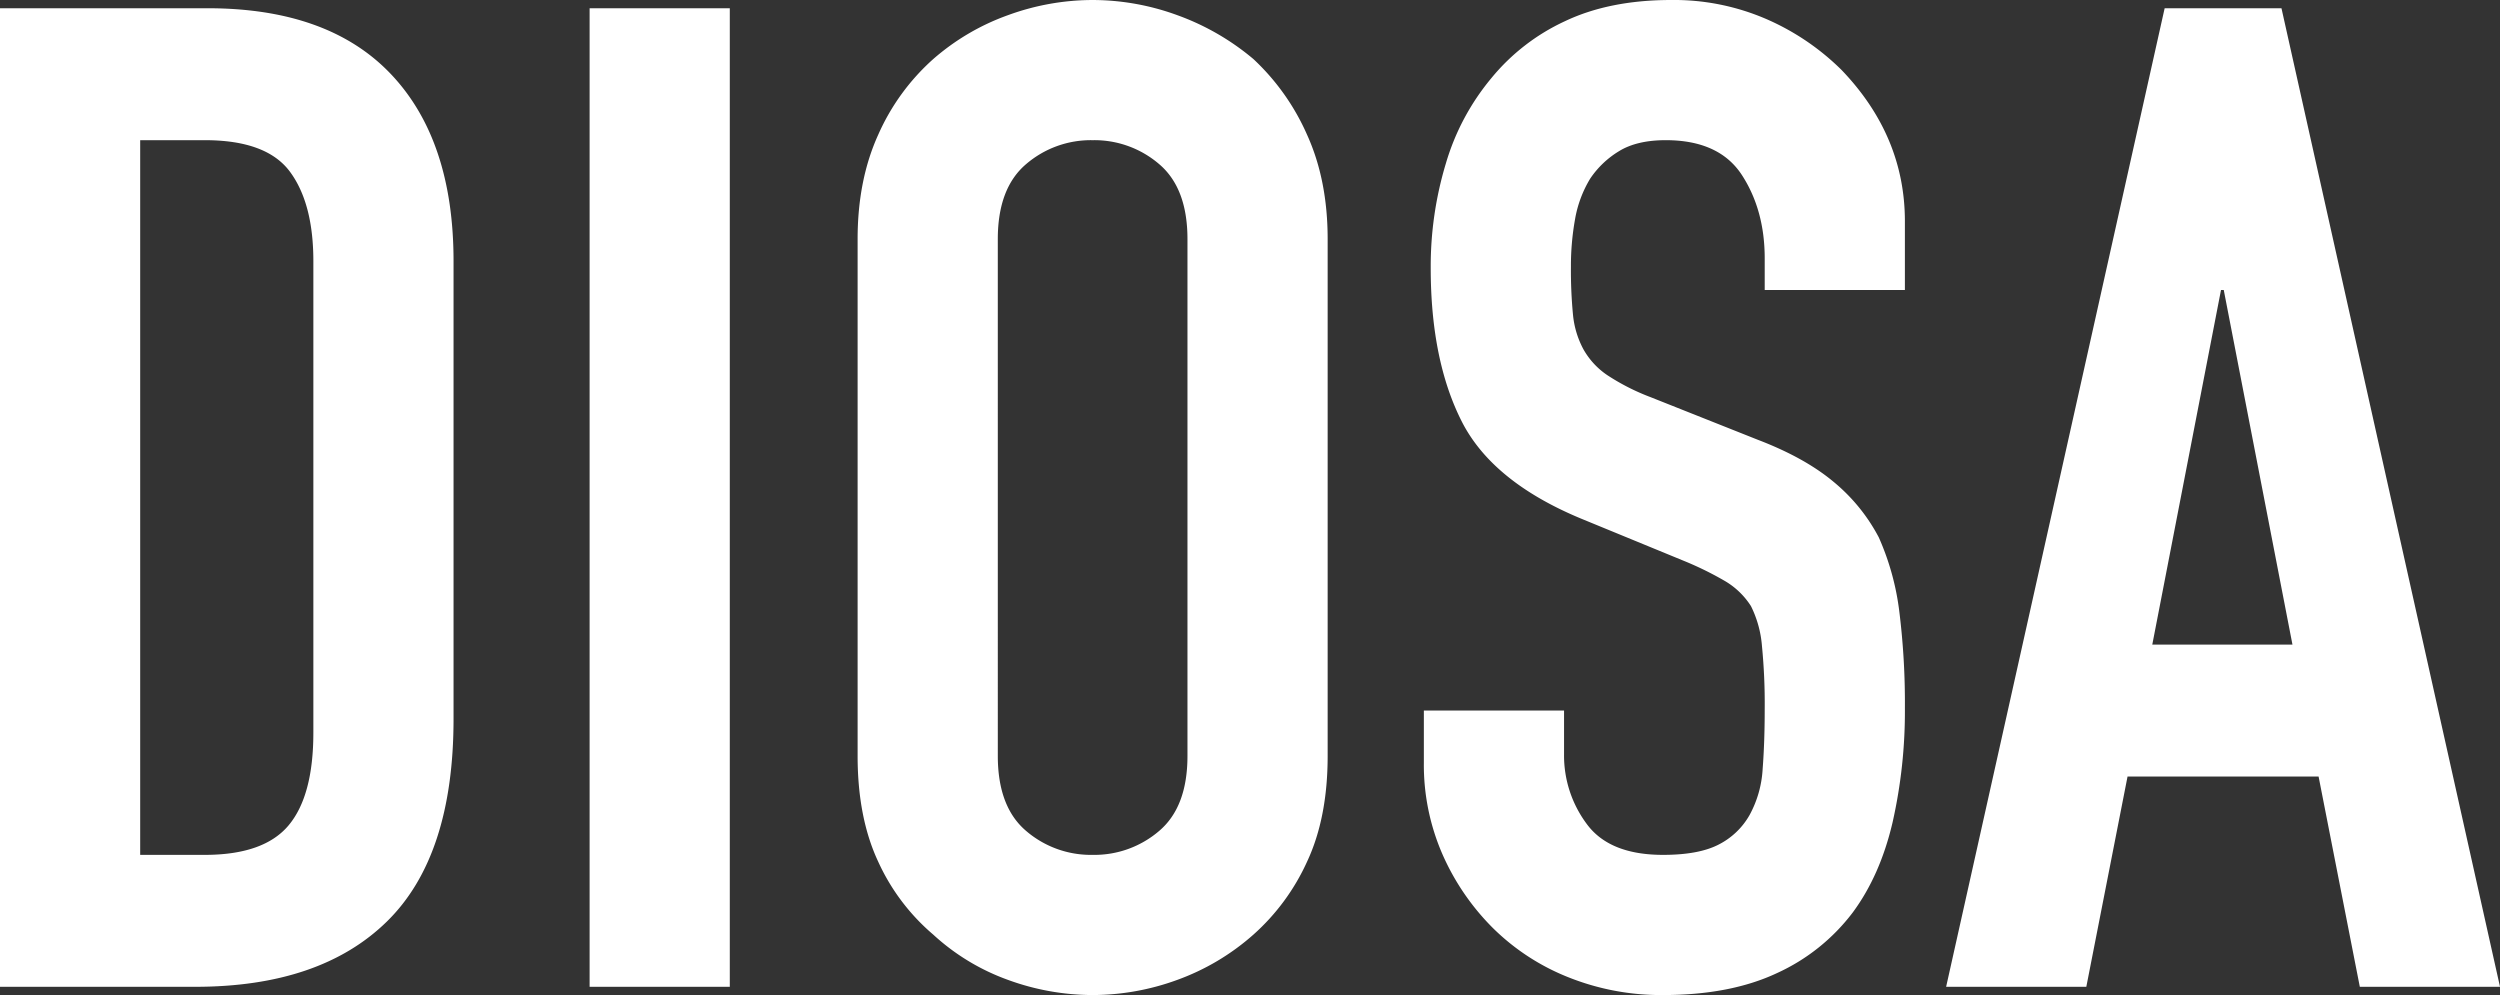 <?xml version="1.0" encoding="UTF-8"?> <svg xmlns="http://www.w3.org/2000/svg" width="805.817" height="320.732" viewBox="0 0 805.817 320.732"><rect x="0" y="0" width="805.817" height="320.732" fill="#333333" stroke="none"/><path id="Контур_10" data-name="Контур 10" d="M-392.72,0V-315.416h66.893q38.984,0,59.141,21.264T-246.53-233.9V-86.385q0,44.3-21.485,65.342T-329.814,0Zm45.186-272.888v230.36h20.821q19.049,0,27.023-9.525t7.974-29.9V-233.9q0-18.606-7.531-28.8t-27.466-10.189ZM-202.673,0V-315.416h45.186V0Zm86.385-240.992q0-19.049,6.645-33.668a71.145,71.145,0,0,1,17.72-24.365A74.915,74.915,0,0,1-67.779-313.2a79.8,79.8,0,0,1,27.244-4.873A79.8,79.8,0,0,1-13.29-313.2,80.3,80.3,0,0,1,11.3-299.025,74.179,74.179,0,0,1,28.573-274.66q6.645,14.619,6.645,33.668V-74.424q0,19.935-6.645,34.111A70.372,70.372,0,0,1,11.3-16.834,75.965,75.965,0,0,1-13.29-2.215,79.8,79.8,0,0,1-40.535,2.658,79.8,79.8,0,0,1-67.779-2.215,71.082,71.082,0,0,1-91.923-16.834a67.632,67.632,0,0,1-17.72-23.479q-6.645-14.176-6.645-34.111ZM-71.1-74.424q0,16.391,9.082,24.143a32.031,32.031,0,0,0,21.486,7.752A32.031,32.031,0,0,0-19.049-50.28q9.082-7.752,9.082-24.143V-240.992q0-16.391-9.082-24.143a32.031,32.031,0,0,0-21.485-7.753,32.031,32.031,0,0,0-21.486,7.753q-9.082,7.753-9.082,24.143ZM221.278-224.6H176.092V-234.79q0-15.505-7.31-26.8t-24.586-11.3q-9.3,0-15.062,3.544a29.7,29.7,0,0,0-9.3,8.86,37.471,37.471,0,0,0-4.873,13.069,85.322,85.322,0,0,0-1.329,15.284,149.784,149.784,0,0,0,.664,15.5,29.435,29.435,0,0,0,3.322,11.075,24.633,24.633,0,0,0,7.753,8.417,71.22,71.22,0,0,0,13.954,7.088l34.554,13.733q15.062,5.759,24.365,13.511a58.41,58.41,0,0,1,14.619,17.942,83.864,83.864,0,0,1,6.645,24.143,238.923,238.923,0,0,1,1.772,30.789,162.346,162.346,0,0,1-3.987,36.991Q213.3-35.883,204.444-23.922A63.77,63.77,0,0,1,180.079-4.43Q165.017,2.658,143.31,2.658A80.436,80.436,0,0,1,112.743-3.1,72.7,72.7,0,0,1,88.378-19.049a77.612,77.612,0,0,1-16.17-23.7,71.966,71.966,0,0,1-5.98-29.459V-89.043h45.186v14.176a36.909,36.909,0,0,0,7.31,22.371q7.309,9.968,24.586,9.968,11.518,0,17.942-3.323a23.852,23.852,0,0,0,9.967-9.524,34.98,34.98,0,0,0,4.209-14.84q.664-8.639.664-19.271a190.945,190.945,0,0,0-.886-20.378,35.07,35.07,0,0,0-3.544-12.847,24.906,24.906,0,0,0-8.2-7.974,105.021,105.021,0,0,0-13.512-6.645l-32.339-13.29q-29.238-11.961-39.205-31.675t-9.967-49.394a114.59,114.59,0,0,1,4.873-33.668,76.581,76.581,0,0,1,14.619-27.466,67,67,0,0,1,23.7-18.384q14.4-6.867,34.333-6.867a74.966,74.966,0,0,1,30.788,6.2A79.309,79.309,0,0,1,200.9-295.481q20.378,21.264,20.378,48.73ZM346.2-110.307,324.055-224.6h-.886l-22.15,114.294ZM234.568,0l70.437-315.416H342.66L413.1,0H367.911l-13.29-67.779H293.044L279.754,0Z" transform="translate(392.72 318.074)" fill="#fff"></path></svg> 
